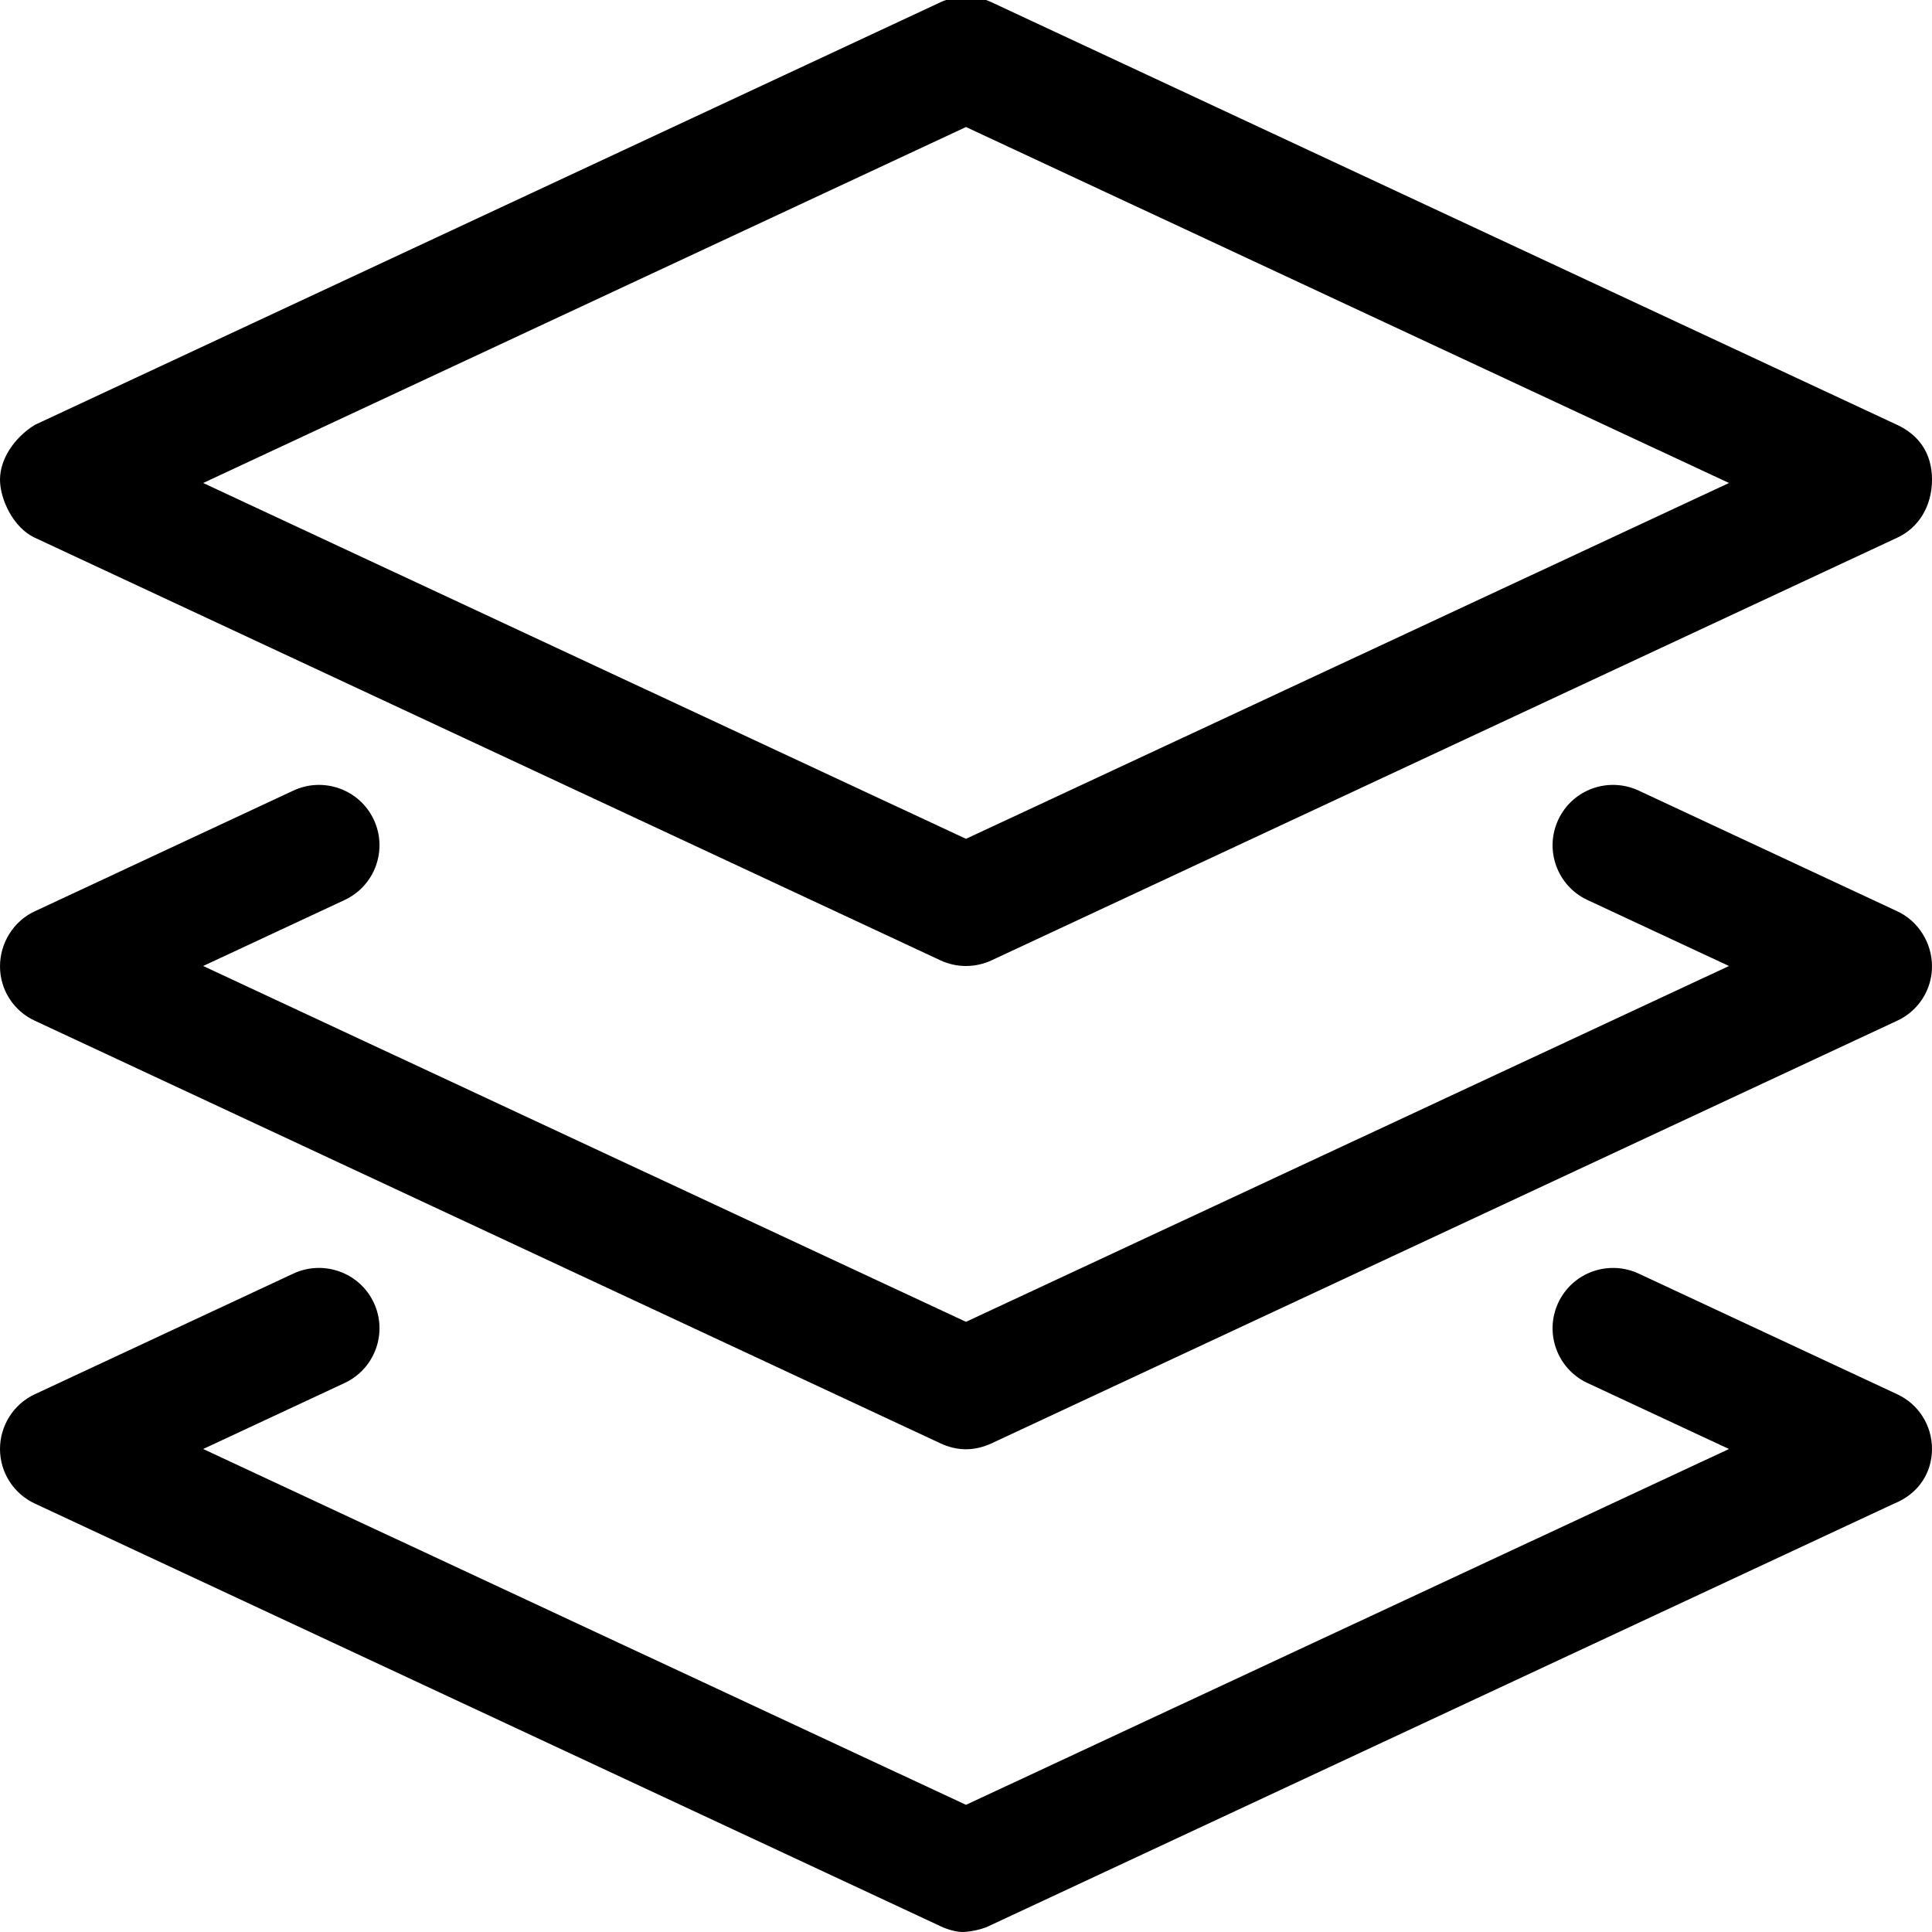 <svg xmlns="http://www.w3.org/2000/svg" viewBox="0 0 512 512"><!--! Font Awesome Pro 6.0.0-alpha3 by @fontawesome - https://fontawesome.com License - https://fontawesome.com/license (Commercial License) --><path d="M9.219 142.5l240 112c2.156 1 4.448 1.499 6.76 1.499s4.646-.499 6.802-1.499l240-112C508.4 139.9 512 134.2 512 127.1s-3.594-11.87-9.219-14.5l-240-112c-4.312-2-9.25-2-13.56 0l-240 112C3.594 116.1 0 121.8 0 127.1S3.594 139.9 9.219 142.5zM256 33.66L458.2 128L256 222.3L53.84 128L256 33.66zM502.8 241.5l-68.56-32c-8.031-3.703-17.53-.297-21.28 7.734c-3.75 8-.281 17.53 7.719 21.27L458.2 256L256 350.3L53.84 256l37.5-17.5c8-3.734 11.47-13.27 7.719-21.27C95.31 209.2 85.75 205.8 77.78 209.5l-68.56 32C3.594 244.1 0 249.9 0 256.1C0 262.3 3.594 267.9 9.219 270.5l240 112c2.156 1 4.448 1.572 6.76 1.572s4.646-.572 6.802-1.572l240-112C508.4 267.9 512 262.3 512 256.1C512 249.9 508.4 244.1 502.8 241.5zM502.8 369.5l-68.56-32c-8.031-3.688-17.53-.281-21.28 7.734c-3.75 8-.281 17.53 7.719 21.27L458.2 384L256 478.3L53.84 384l37.5-17.5c8-3.734 11.47-13.27 7.719-21.27c-3.75-8.016-13.31-11.42-21.28-7.734l-68.56 32C3.594 372.1 0 377.8 0 384s3.594 11.83 9.219 14.46l240 112C251.4 511.5 253.7 512 255.1 512s4.646-.5 6.802-1.5l240-112C508.4 395.9 512 390.3 512 384S508.4 372.1 502.8 369.5z"/></svg>